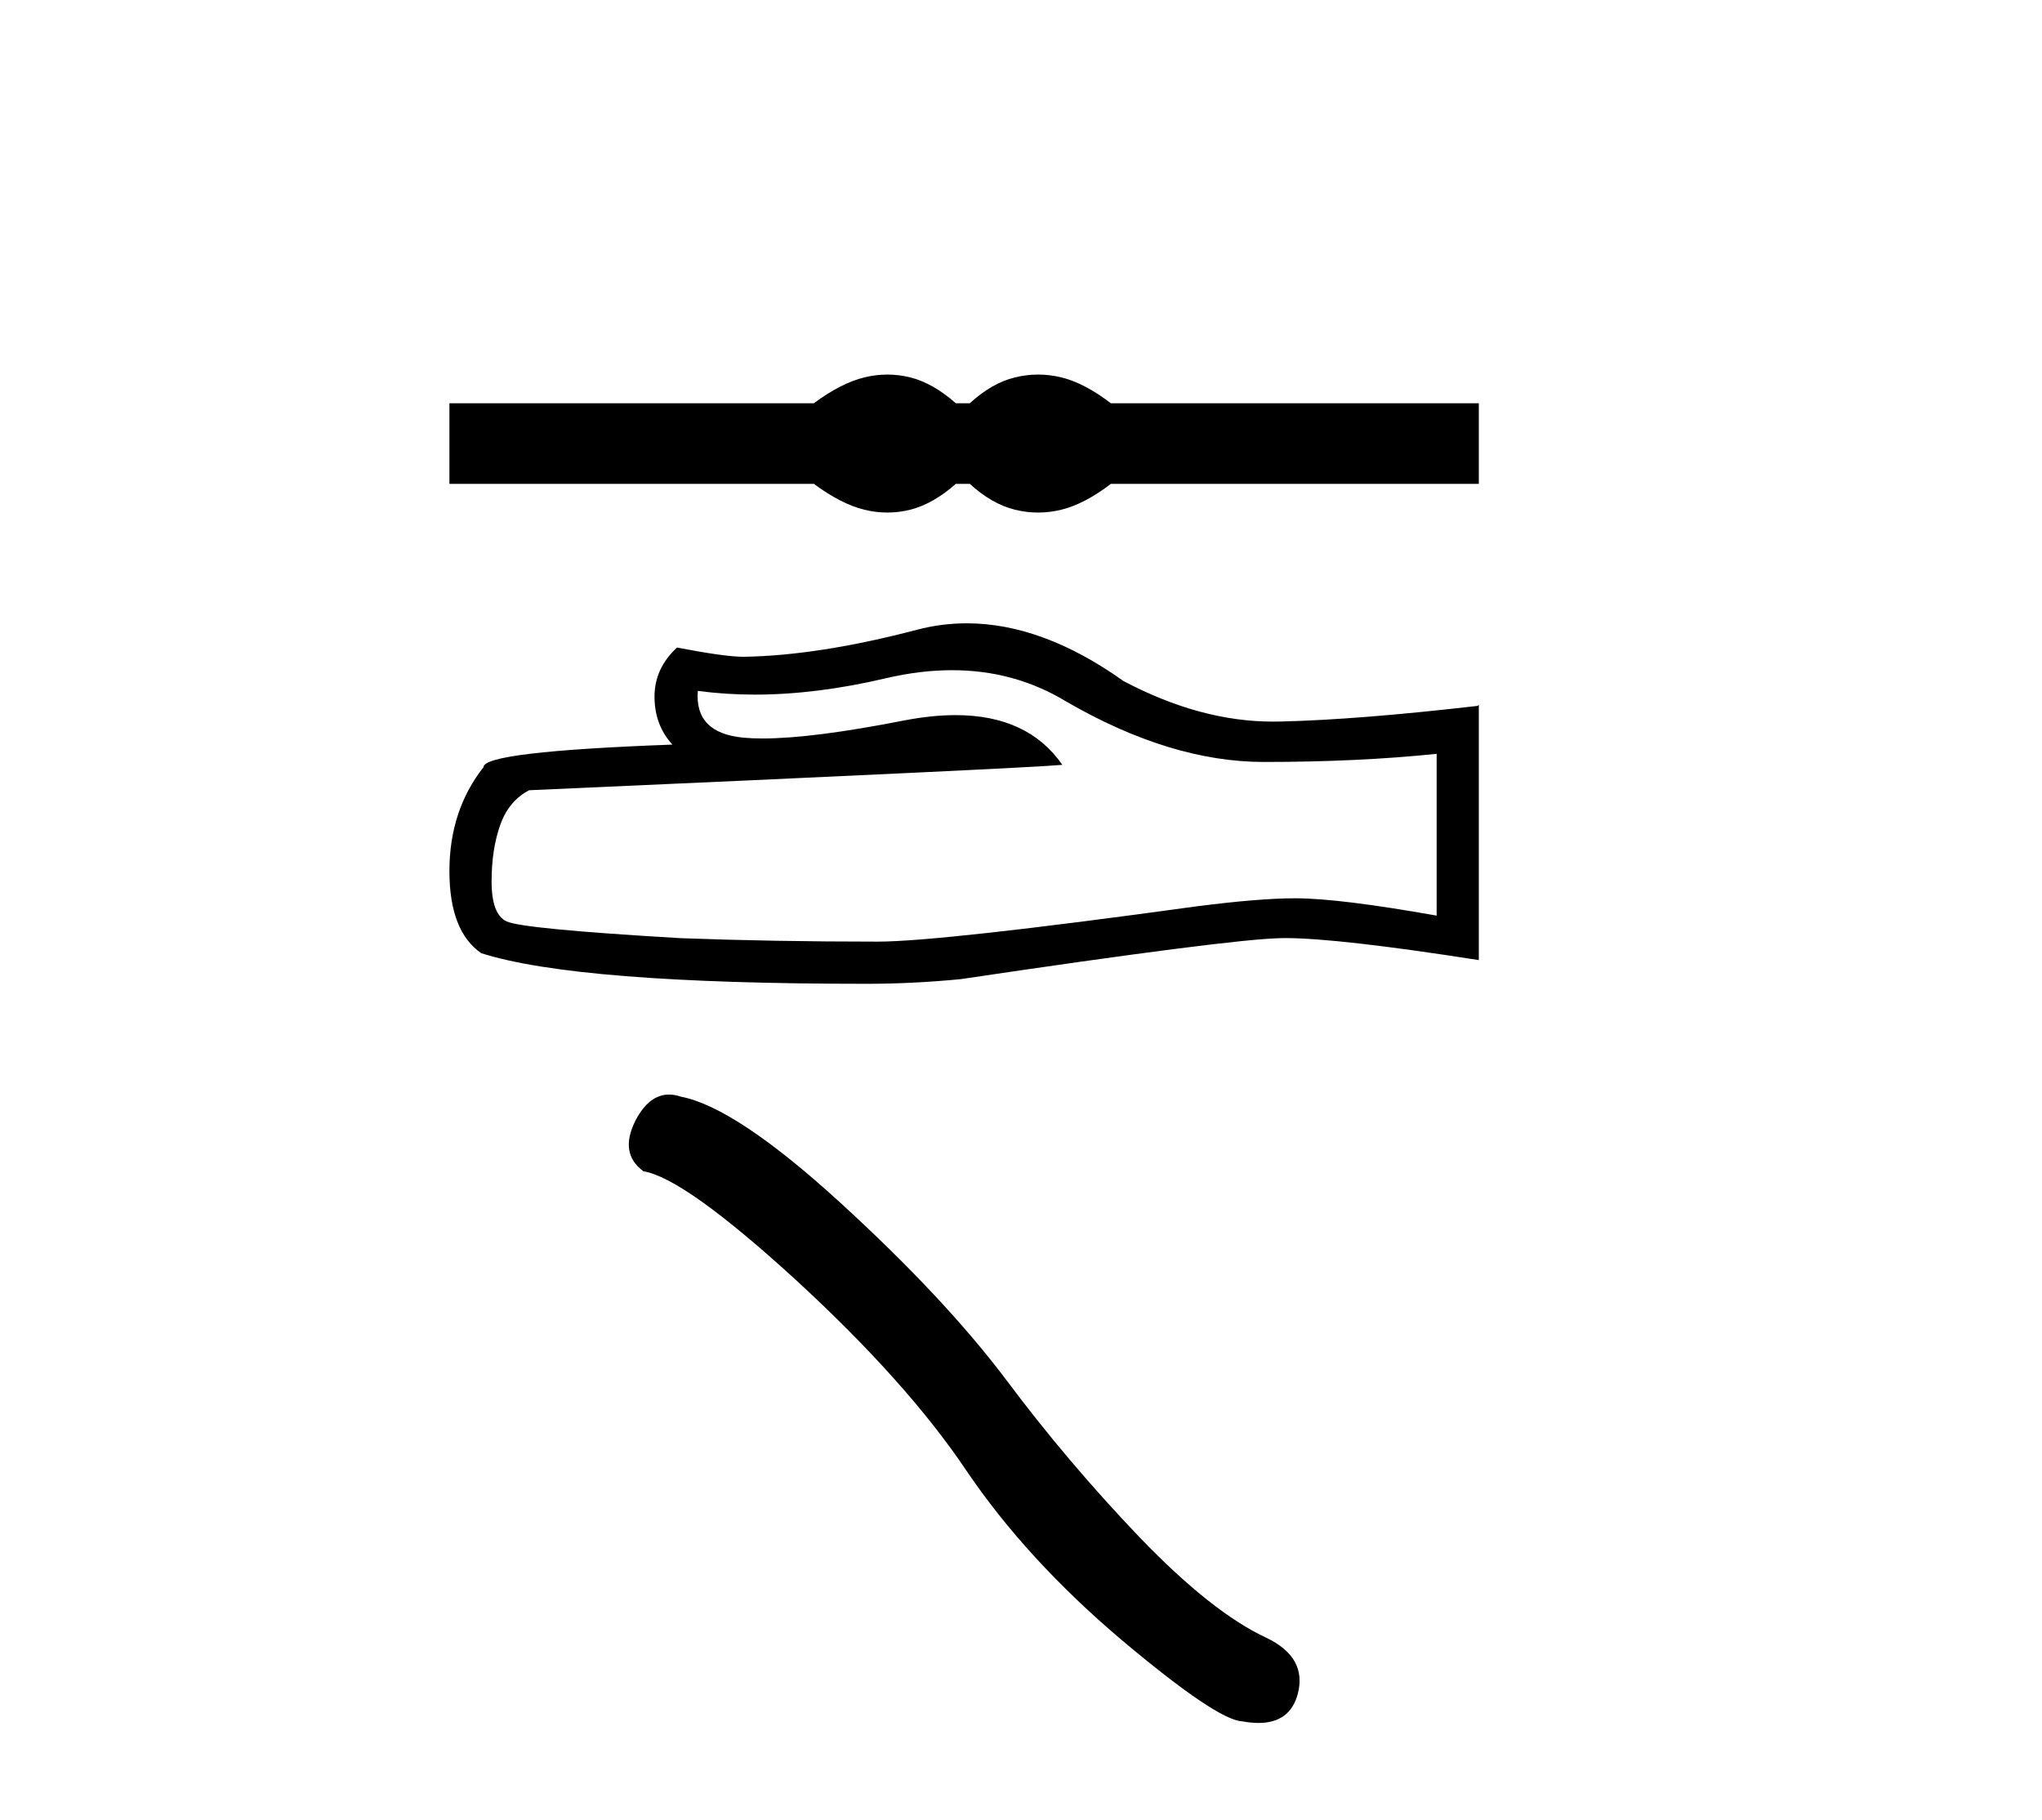<?xml version='1.0' encoding='UTF-8' standalone='yes'?><svg xmlns='http://www.w3.org/2000/svg' xmlns:xlink='http://www.w3.org/1999/xlink' width='46.0' height='41.0' ><path d='M 19.989 8.437 C 19.817 8.437 19.643 8.458 19.469 8.501 C 19.12 8.586 18.742 8.781 18.334 9.083 L 10.124 9.083 L 10.124 10.899 L 18.334 10.899 C 18.742 11.201 19.12 11.395 19.469 11.481 C 19.643 11.524 19.817 11.545 19.989 11.545 C 20.162 11.545 20.334 11.524 20.505 11.481 C 20.847 11.395 21.189 11.201 21.531 10.899 L 21.847 10.899 C 22.176 11.201 22.515 11.395 22.863 11.481 C 23.038 11.524 23.212 11.545 23.386 11.545 C 23.561 11.545 23.735 11.524 23.909 11.481 C 24.258 11.395 24.63 11.201 25.024 10.899 L 33.313 10.899 L 33.313 9.083 L 25.024 9.083 C 24.63 8.781 24.258 8.586 23.909 8.501 C 23.735 8.458 23.561 8.437 23.386 8.437 C 23.212 8.437 23.038 8.458 22.863 8.501 C 22.515 8.586 22.176 8.781 21.847 9.083 L 21.531 9.083 C 21.189 8.781 20.847 8.586 20.505 8.501 C 20.334 8.458 20.162 8.437 19.989 8.437 Z' style='fill:#000000;stroke:none' /><path d='M 21.447 15.096 Q 22.851 15.096 24.009 15.796 Q 26.364 17.163 28.472 17.163 Q 30.594 17.163 32.363 16.98 L 32.363 20.624 Q 30.164 20.234 29.188 20.234 L 29.162 20.234 Q 28.368 20.234 26.95 20.416 Q 21.185 21.21 19.767 21.21 Q 17.411 21.21 15.329 21.132 Q 11.764 20.923 11.412 20.754 Q 11.074 20.598 11.074 19.856 Q 11.074 19.128 11.269 18.581 Q 11.465 18.034 11.92 17.8 Q 23.059 17.306 23.931 17.228 Q 23.155 16.108 21.526 16.108 Q 20.997 16.108 20.378 16.226 Q 18.304 16.634 17.179 16.634 Q 16.942 16.634 16.748 16.616 Q 15.642 16.512 15.72 15.562 L 15.72 15.562 Q 16.341 15.646 17.003 15.646 Q 18.393 15.646 19.962 15.276 Q 20.736 15.096 21.447 15.096 ZM 21.778 14.04 Q 21.215 14.04 20.665 14.183 Q 18.439 14.768 16.748 14.794 Q 16.331 14.794 15.251 14.586 Q 14.744 15.054 14.744 15.692 Q 14.744 16.33 15.147 16.772 Q 10.892 16.928 10.892 17.28 Q 10.124 18.256 10.124 19.622 Q 10.124 20.975 10.84 21.47 Q 13 22.16 19.52 22.16 Q 20.561 22.16 21.641 22.055 Q 27.679 21.158 28.837 21.132 Q 28.891 21.13 28.951 21.13 Q 30.141 21.13 33.313 21.626 L 33.313 15.874 L 33.287 15.9 Q 30.568 16.213 28.85 16.252 Q 28.762 16.254 28.673 16.254 Q 27.039 16.254 25.31 15.341 Q 23.482 14.04 21.778 14.04 Z' style='fill:#000000;stroke:none' /><path d='M 15.071 24.655 Q 14.623 24.655 14.319 25.233 Q 13.94 25.978 14.495 26.383 Q 15.417 26.534 17.931 28.833 Q 20.432 31.132 21.771 33.127 Q 23.122 35.123 25.269 36.942 Q 27.417 38.748 27.985 38.773 Q 28.182 38.809 28.349 38.809 Q 29.061 38.809 29.235 38.154 Q 29.45 37.333 28.528 36.891 Q 27.303 36.323 25.674 34.63 Q 24.044 32.925 22.667 31.081 Q 21.278 29.237 18.929 27.09 Q 16.579 24.943 15.342 24.703 Q 15.2 24.655 15.071 24.655 Z' style='fill:#000000;stroke:none' /></svg>